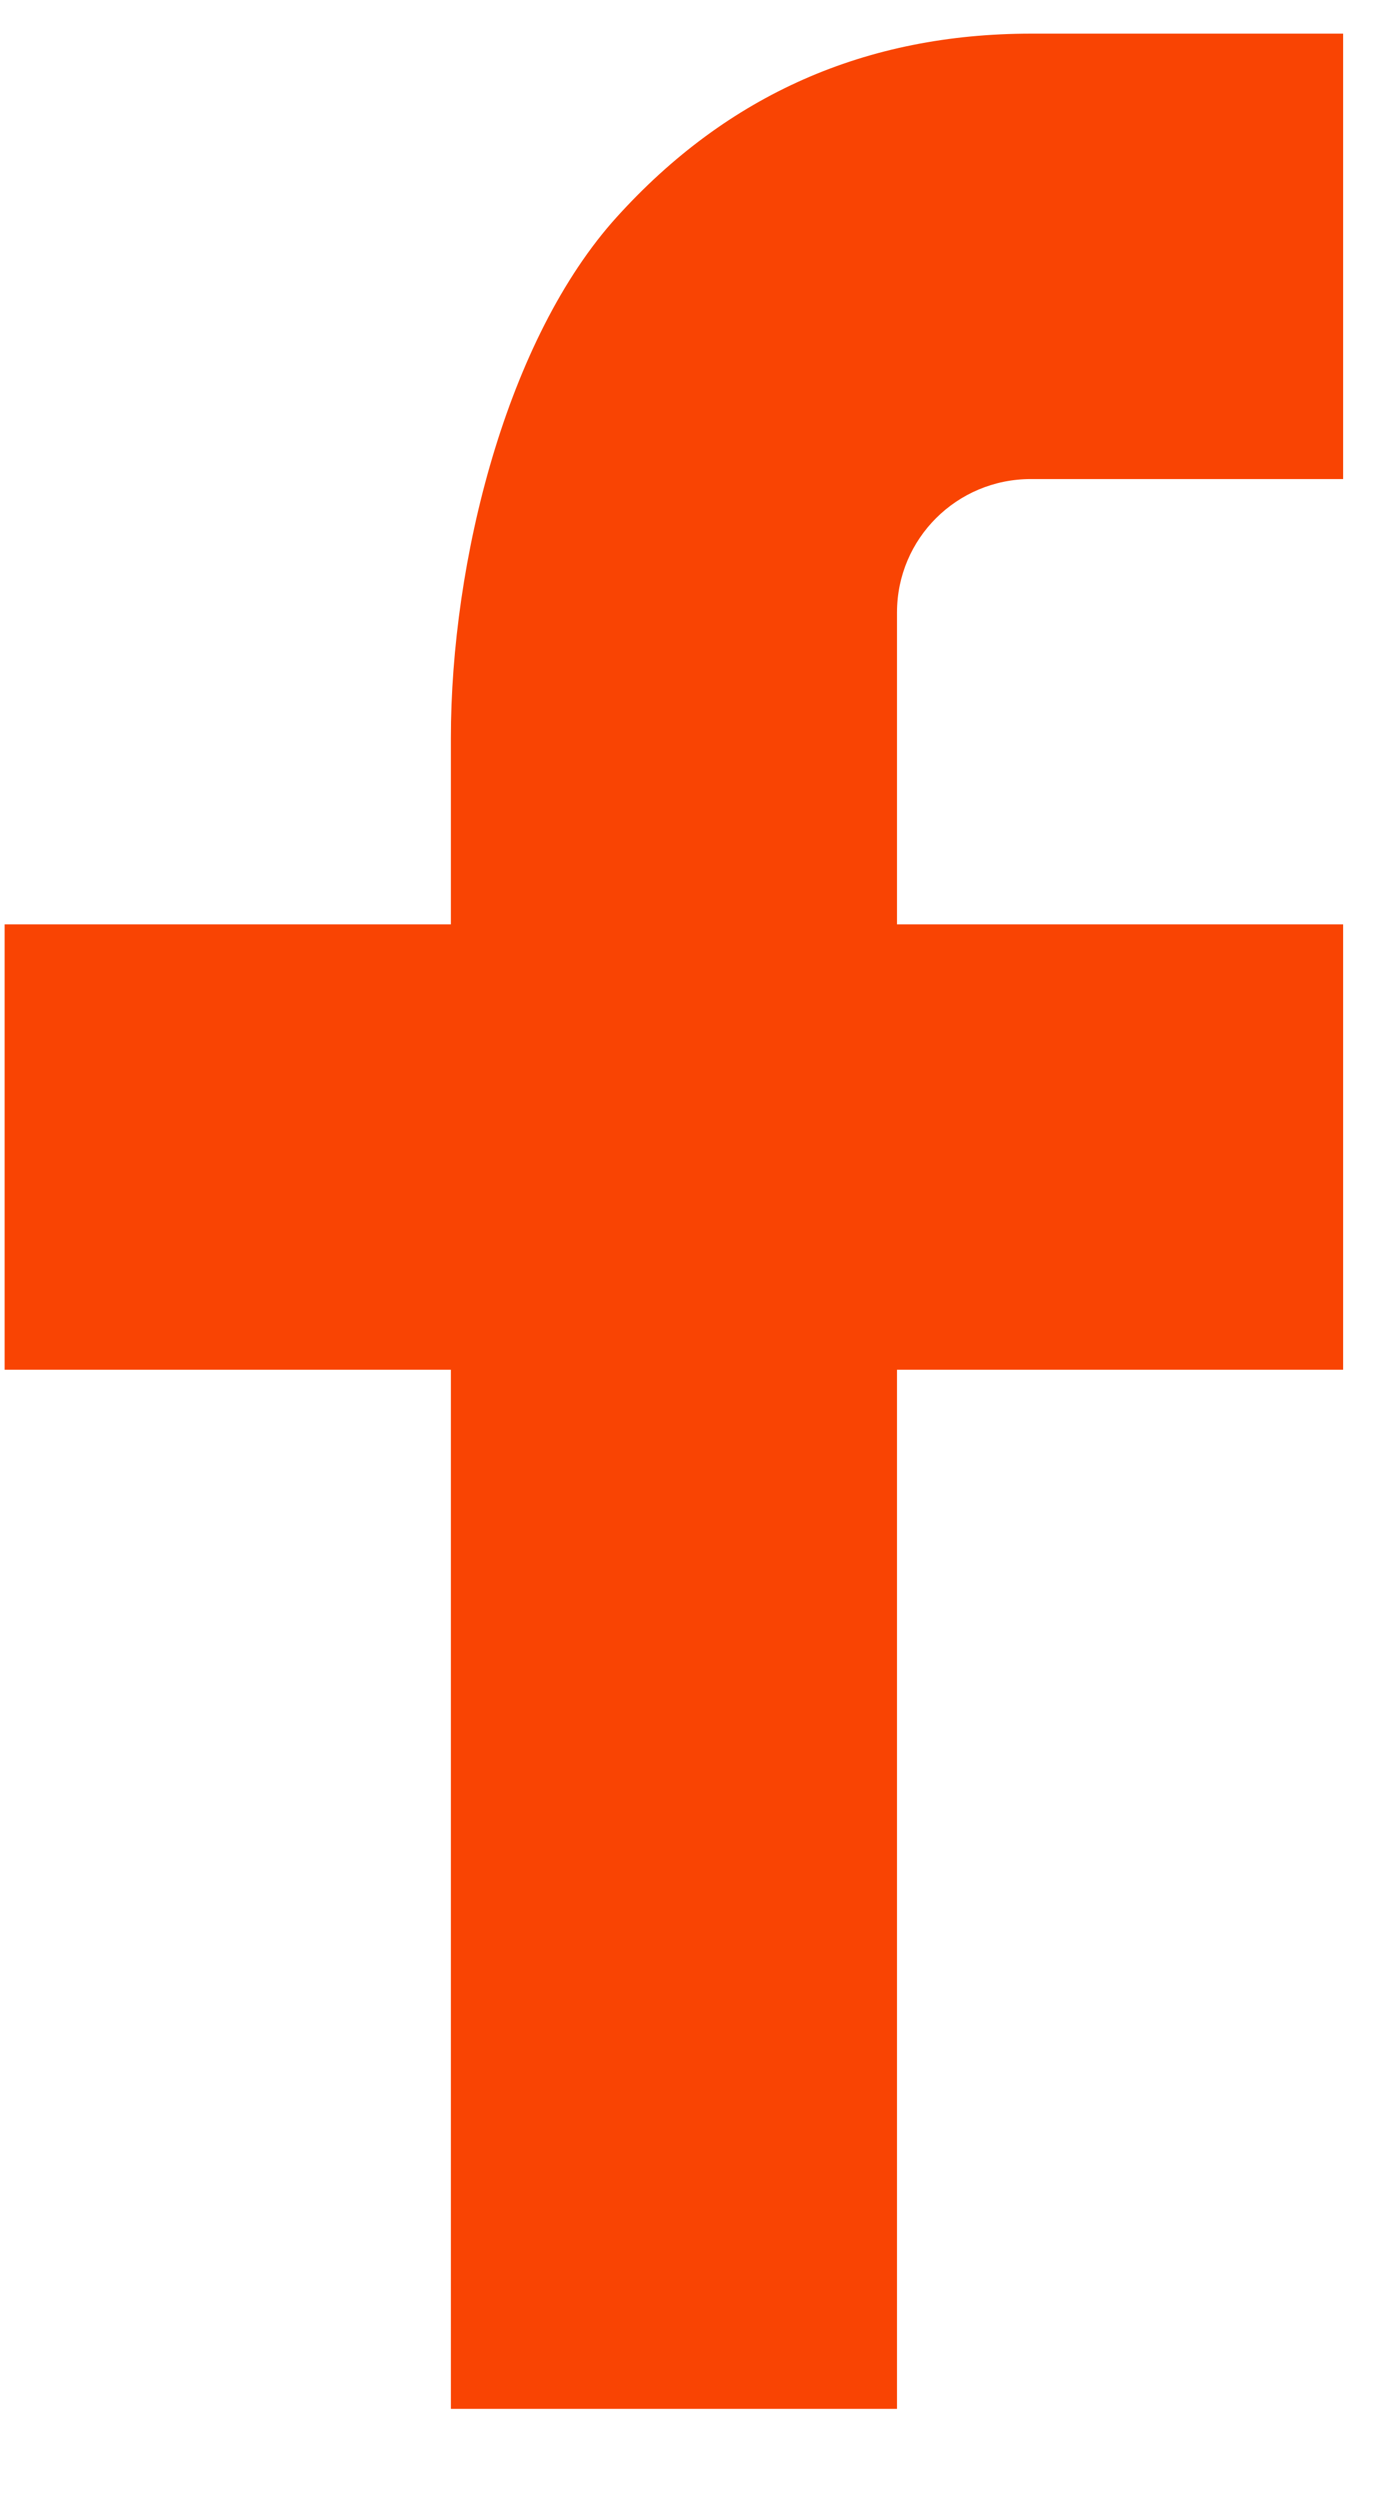 <svg xmlns="http://www.w3.org/2000/svg" width="11" height="20" viewBox="0 0 11 20" fill="none"><path d="M7.176 7.394H10.745V10.957H7.176V19.269H3.607V10.957H0.037V7.394H3.607V5.904C3.607 4.492 4.052 2.708 4.937 1.733C5.822 0.756 6.927 0.269 8.252 0.269H10.745V3.832H8.247C7.654 3.832 7.176 4.309 7.176 4.899V7.394Z" fill="#F94403"></path></svg>
